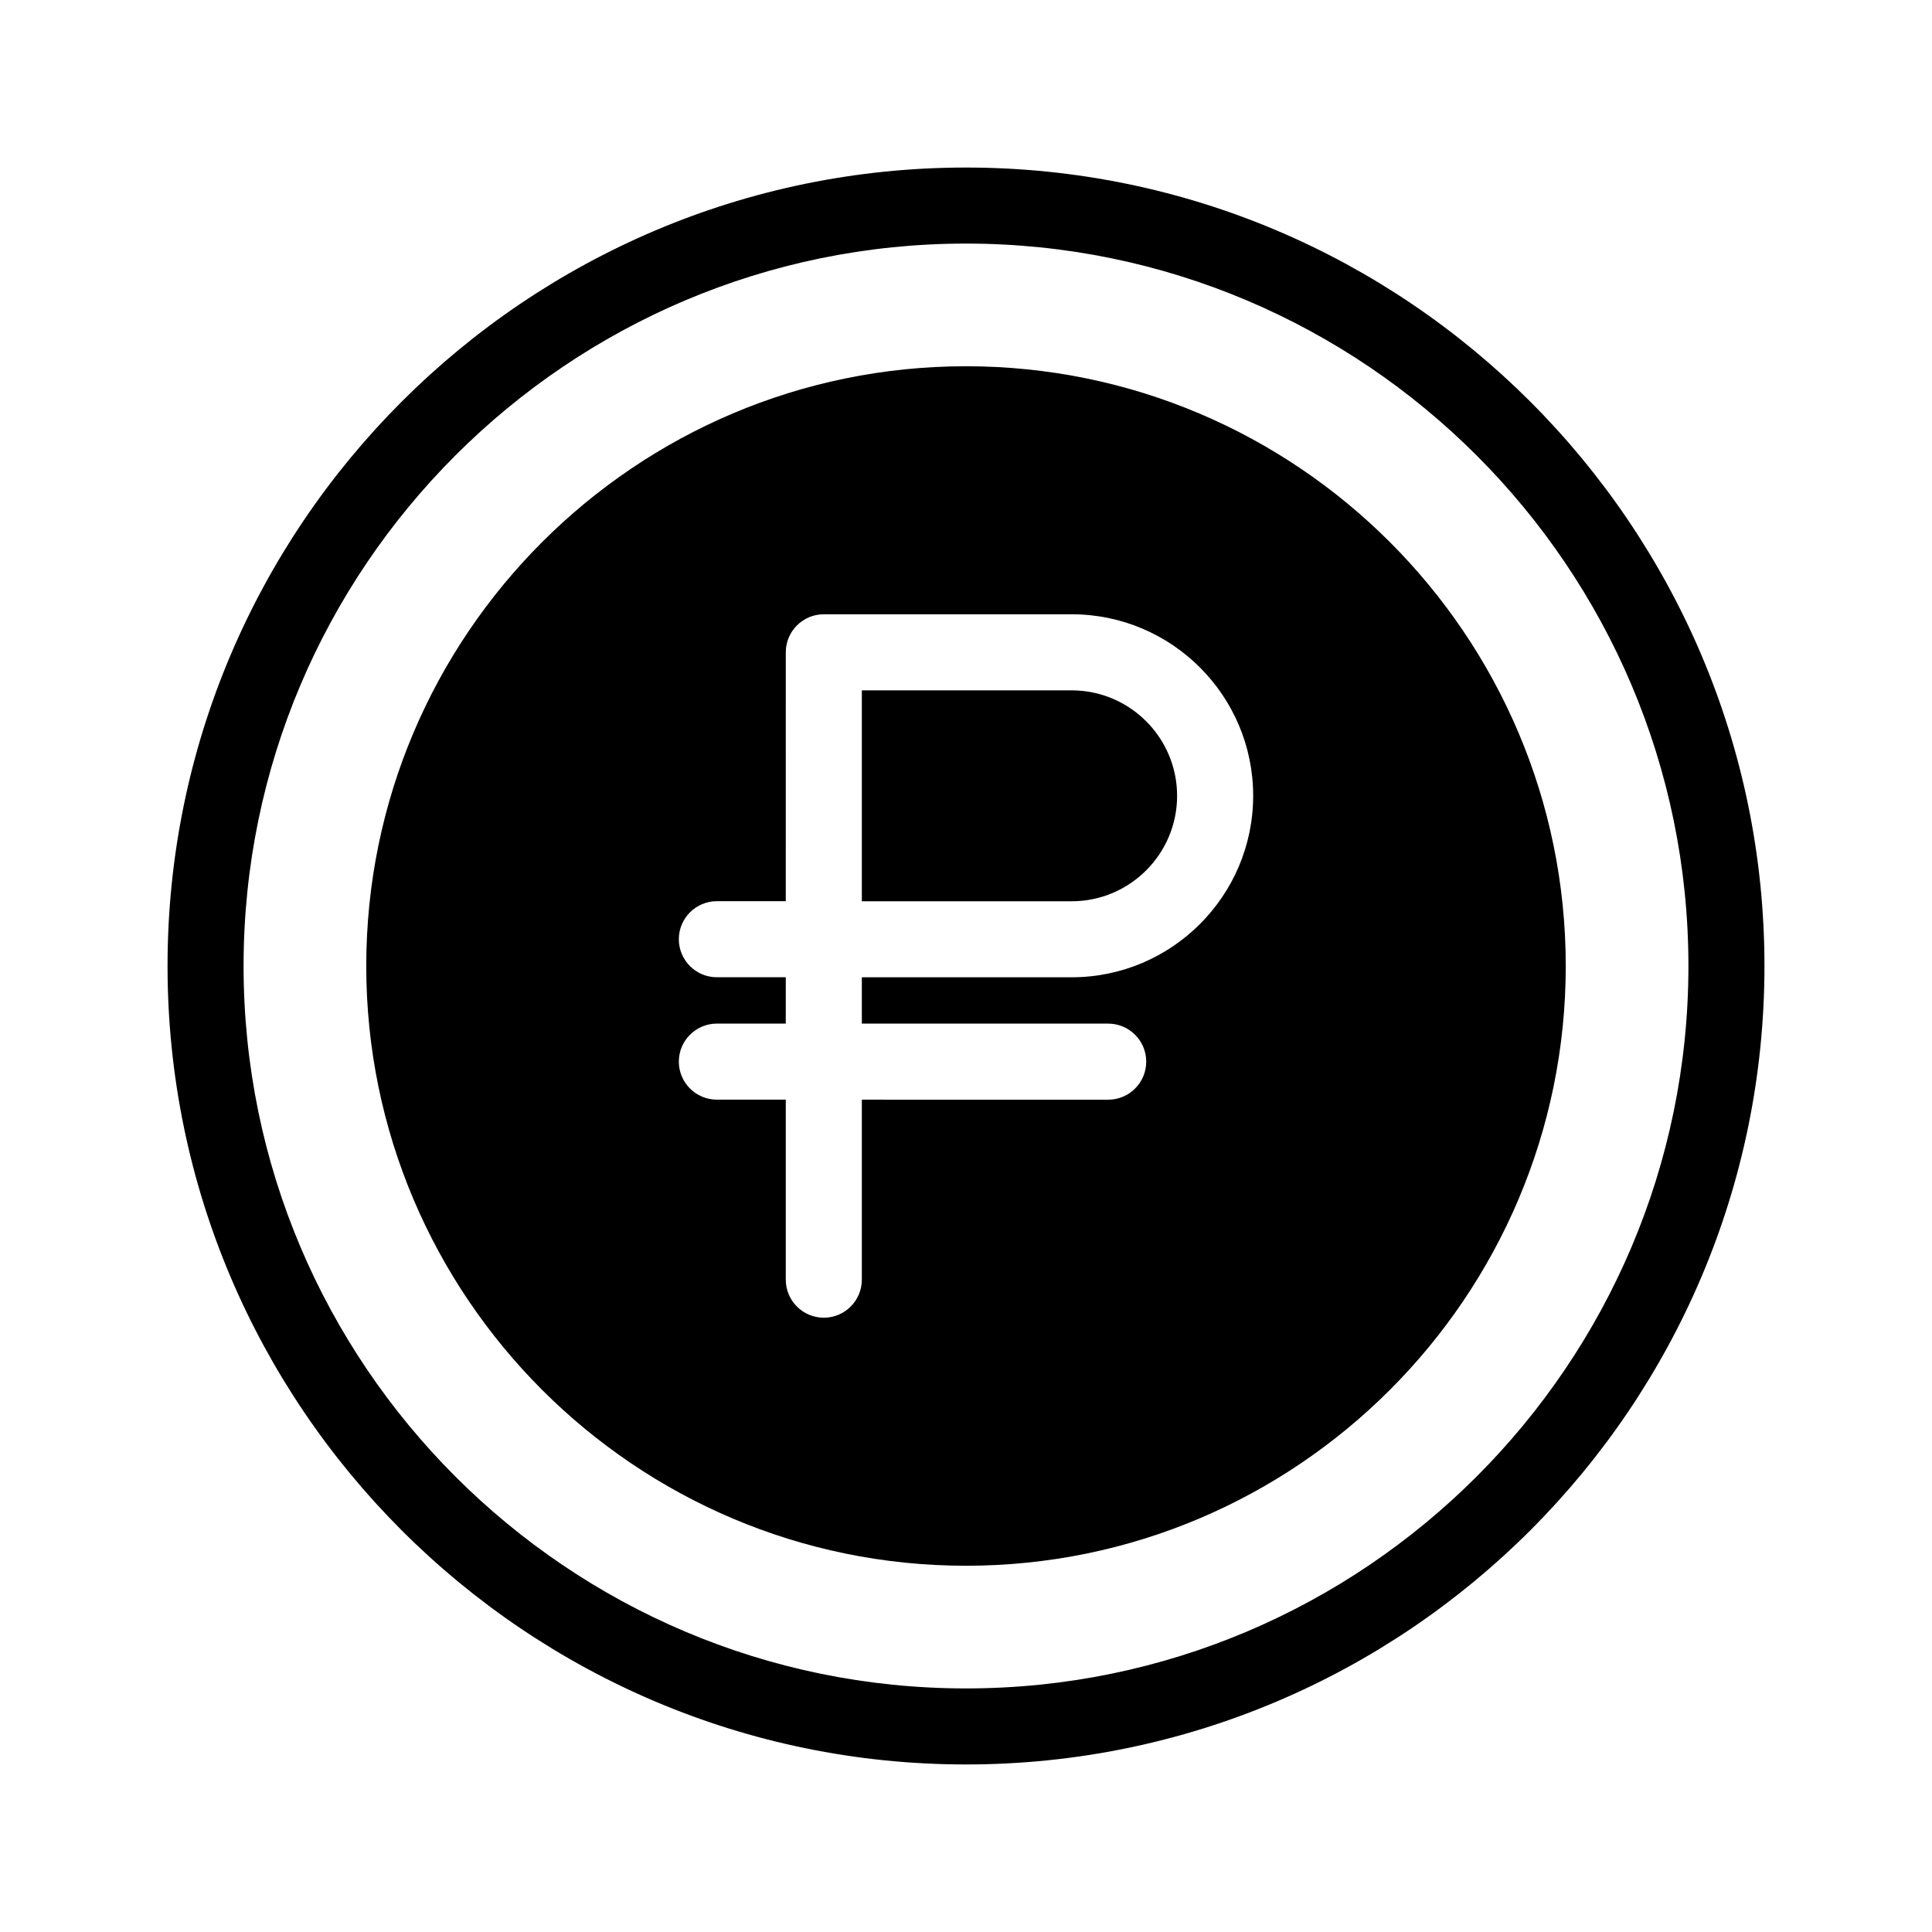 <?xml version="1.0" encoding="UTF-8"?>
<!-- Uploaded to: SVG Repo, www.svgrepo.com, Generator: SVG Repo Mixer Tools -->
<svg fill="#000000" width="800px" height="800px" version="1.1" viewBox="144 144 512 512" xmlns="http://www.w3.org/2000/svg">
 <g>
  <path d="m400 188.4c-116.68 0-211.6 94.922-211.6 211.6 0 116.68 94.922 211.6 211.6 211.6 116.68 0 211.6-94.922 211.6-211.6-0.004-116.68-94.926-211.6-211.6-211.6zm0 403.05c-105.56 0-191.45-85.883-191.45-191.45 0-105.56 85.883-191.45 191.45-191.45 105.56 0 191.45 85.883 191.45 191.45-0.004 105.57-85.887 191.45-191.45 191.45z"/>
  <path d="m428 326.95h-55.605v55.895h55.605c15.41 0 27.945-12.535 27.945-27.945 0-15.414-12.539-27.949-27.945-27.949z"/>
  <path d="m400 241.06c-87.645 0-158.94 71.301-158.94 158.94s71.297 158.94 158.94 158.94c87.641 0 158.94-71.301 158.94-158.94 0-87.645-71.301-158.94-158.94-158.94zm28 161.93h-55.605v12.281h65.289c5.562 0 10.078 4.516 10.078 10.078s-4.516 10.078-10.078 10.078l-65.289-0.004v47.703c0 5.562-4.516 10.078-10.078 10.078s-10.078-4.516-10.078-10.078v-47.707h-18.262c-5.562 0-10.078-4.516-10.078-10.078s4.516-10.078 10.078-10.078h18.262v-12.281h-18.262c-5.562 0-10.078-4.516-10.078-10.078s4.516-10.078 10.078-10.078h18.262l0.004-65.957c0-5.562 4.516-10.078 10.078-10.078h65.684c26.527 0 48.098 21.578 48.098 48.098-0.004 26.523-21.582 48.102-48.102 48.102z"/>
 </g>
</svg>